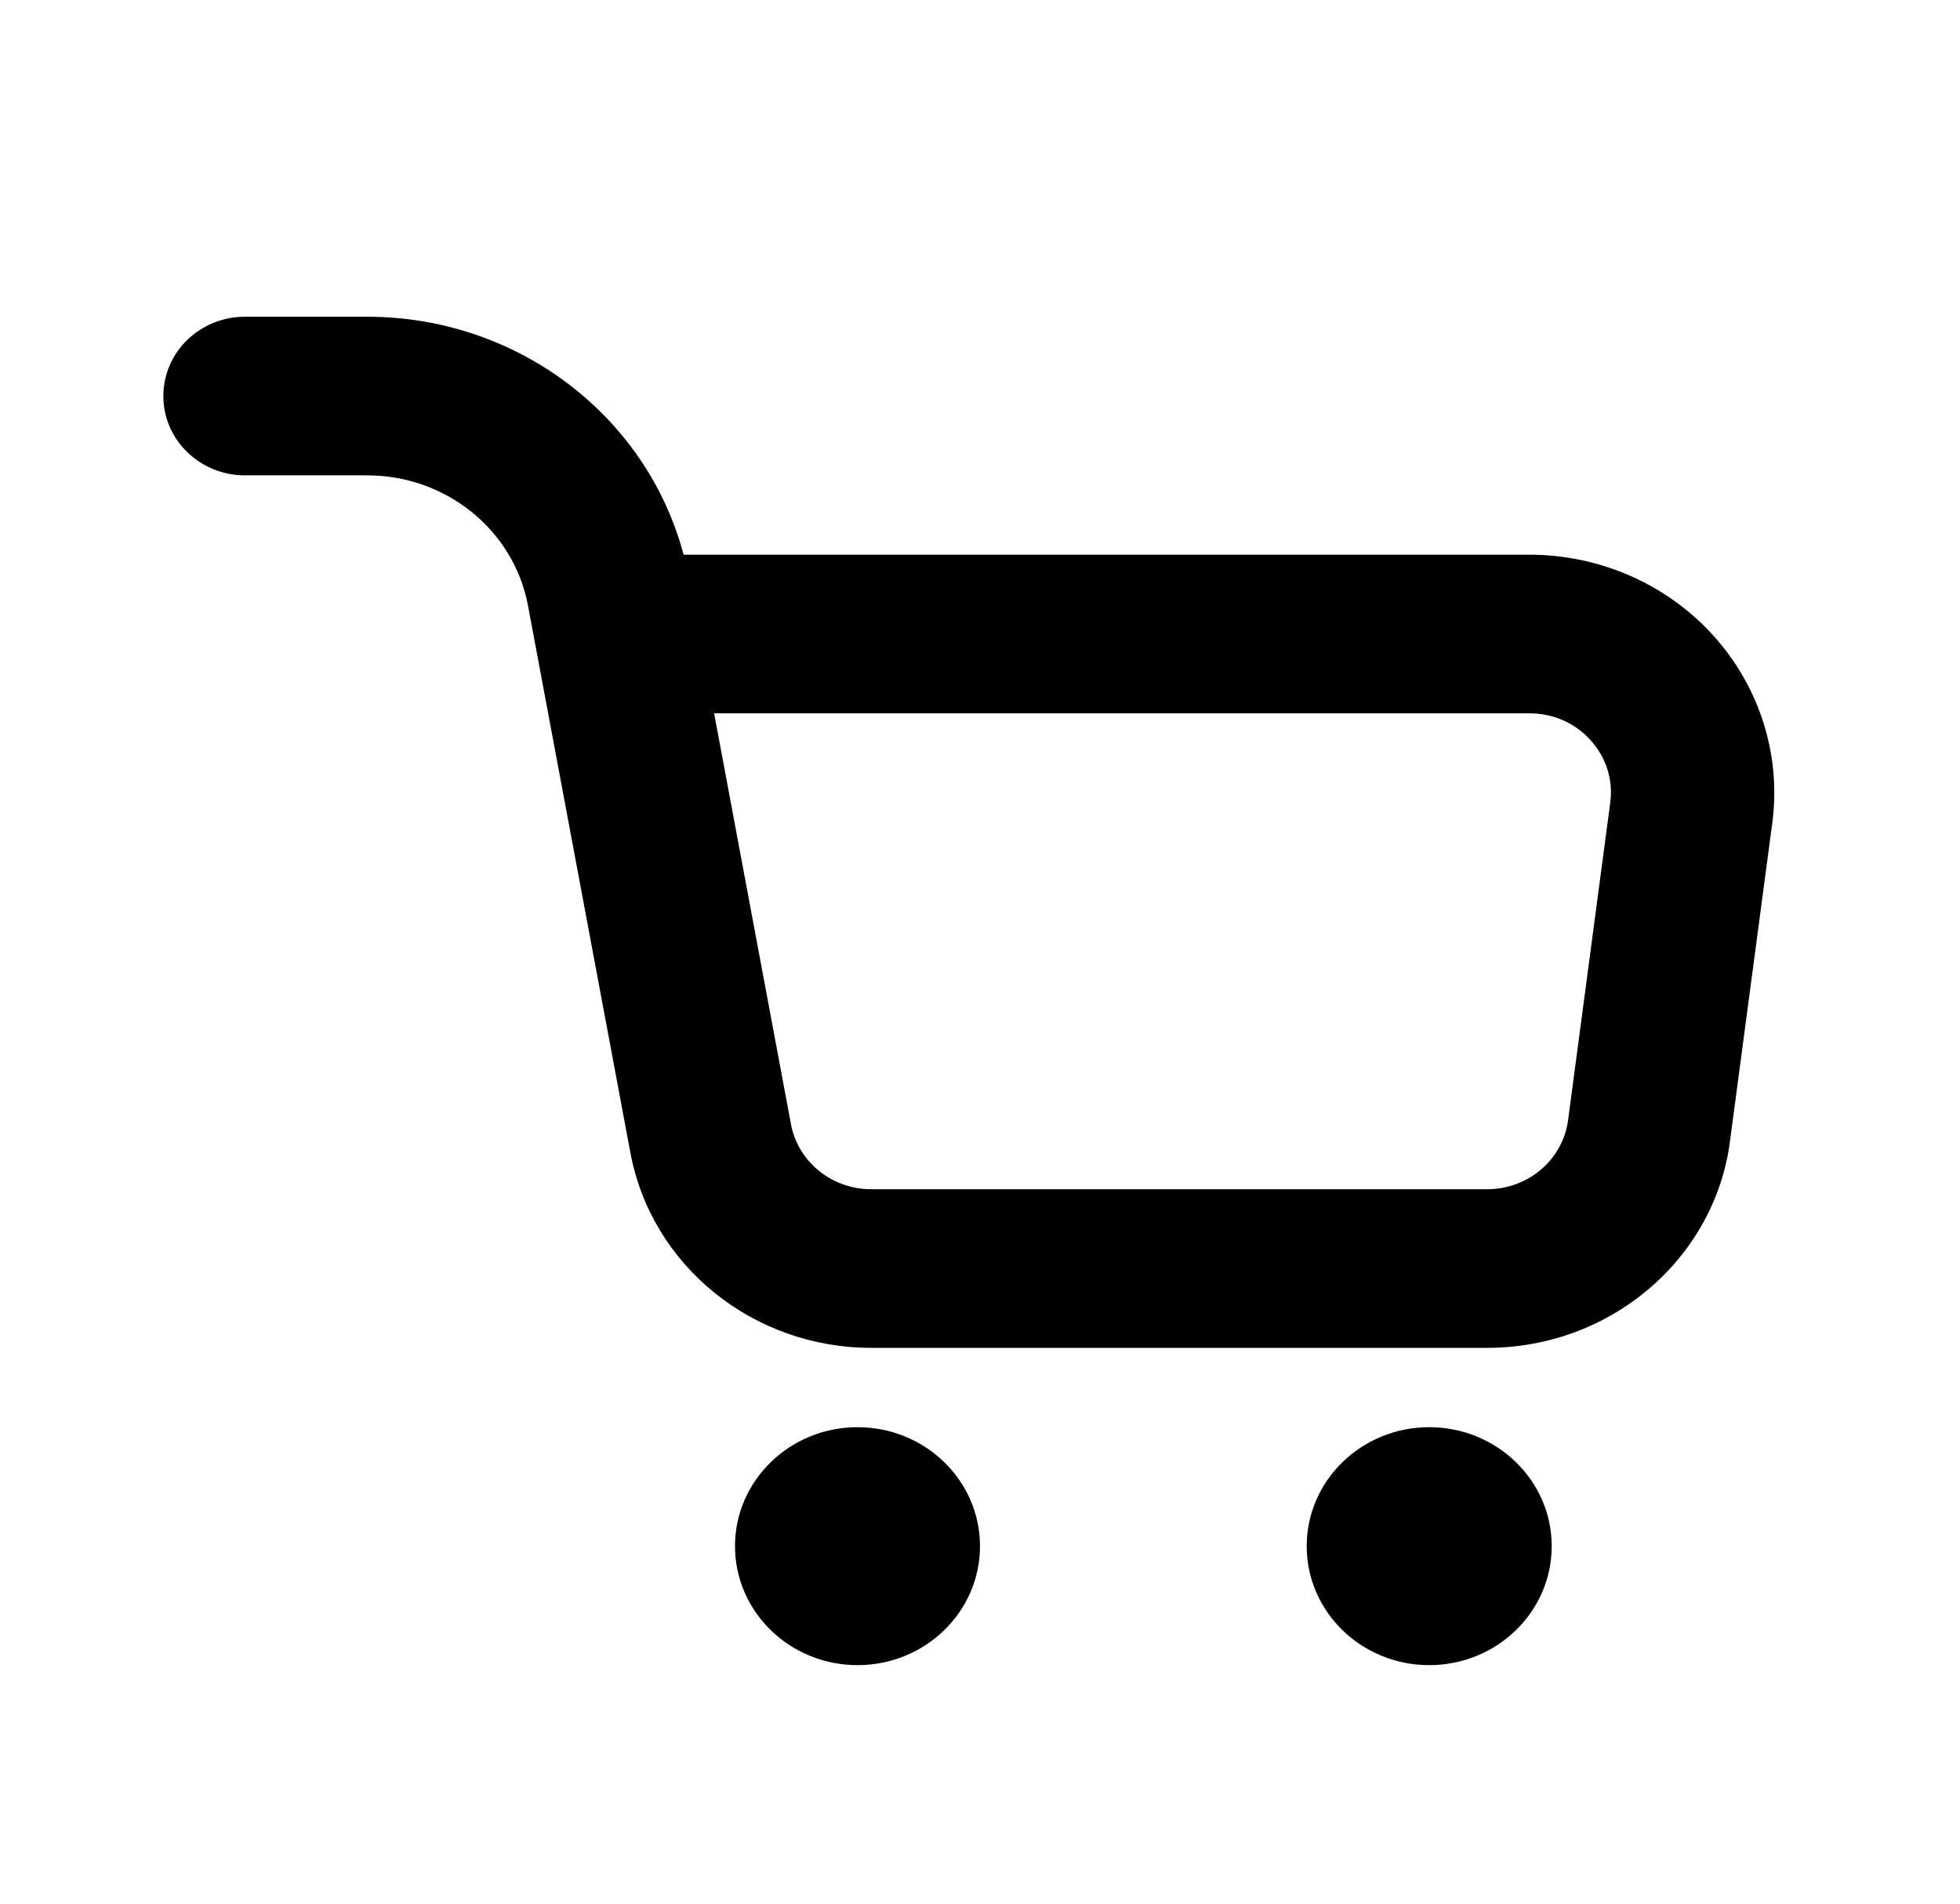 <svg width="35" height="34" viewBox="0 0 35 34" fill="none" xmlns="http://www.w3.org/2000/svg">
<g id="cart-1">
<path id="Combined Shape" fill-rule="evenodd" clip-rule="evenodd" d="M28.005 19.979C27.923 20.698 27.3 21.24 26.556 21.24H15.559C14.853 21.24 14.249 20.75 14.124 20.076L12.752 12.74H27.307C27.733 12.74 28.123 12.91 28.403 13.22C28.684 13.531 28.809 13.929 28.754 14.338L28.005 19.979ZM30.593 11.349C29.764 10.432 28.566 9.907 27.308 9.907H12.207C11.547 7.421 9.236 5.657 6.557 5.657H4.375C3.569 5.657 2.917 6.29 2.917 7.074C2.917 7.856 3.569 8.49 4.375 8.49H6.557C7.967 8.49 9.175 9.468 9.428 10.815L11.256 20.583C11.632 22.606 13.443 24.073 15.559 24.073H26.557C28.789 24.073 30.657 22.447 30.901 20.317L31.648 14.699C31.808 13.488 31.424 12.268 30.593 11.349ZM15.313 25.49C14.105 25.49 13.125 26.442 13.125 27.615C13.125 28.788 14.105 29.74 15.313 29.74C16.52 29.74 17.5 28.788 17.5 27.615C17.5 26.442 16.52 25.49 15.313 25.49ZM23.334 27.615C23.334 26.442 24.314 25.49 25.521 25.49C26.729 25.49 27.709 26.442 27.709 27.615C27.709 28.788 26.729 29.74 25.521 29.74C24.314 29.74 23.334 28.788 23.334 27.615Z" fill="black"/>
</g>
</svg>
